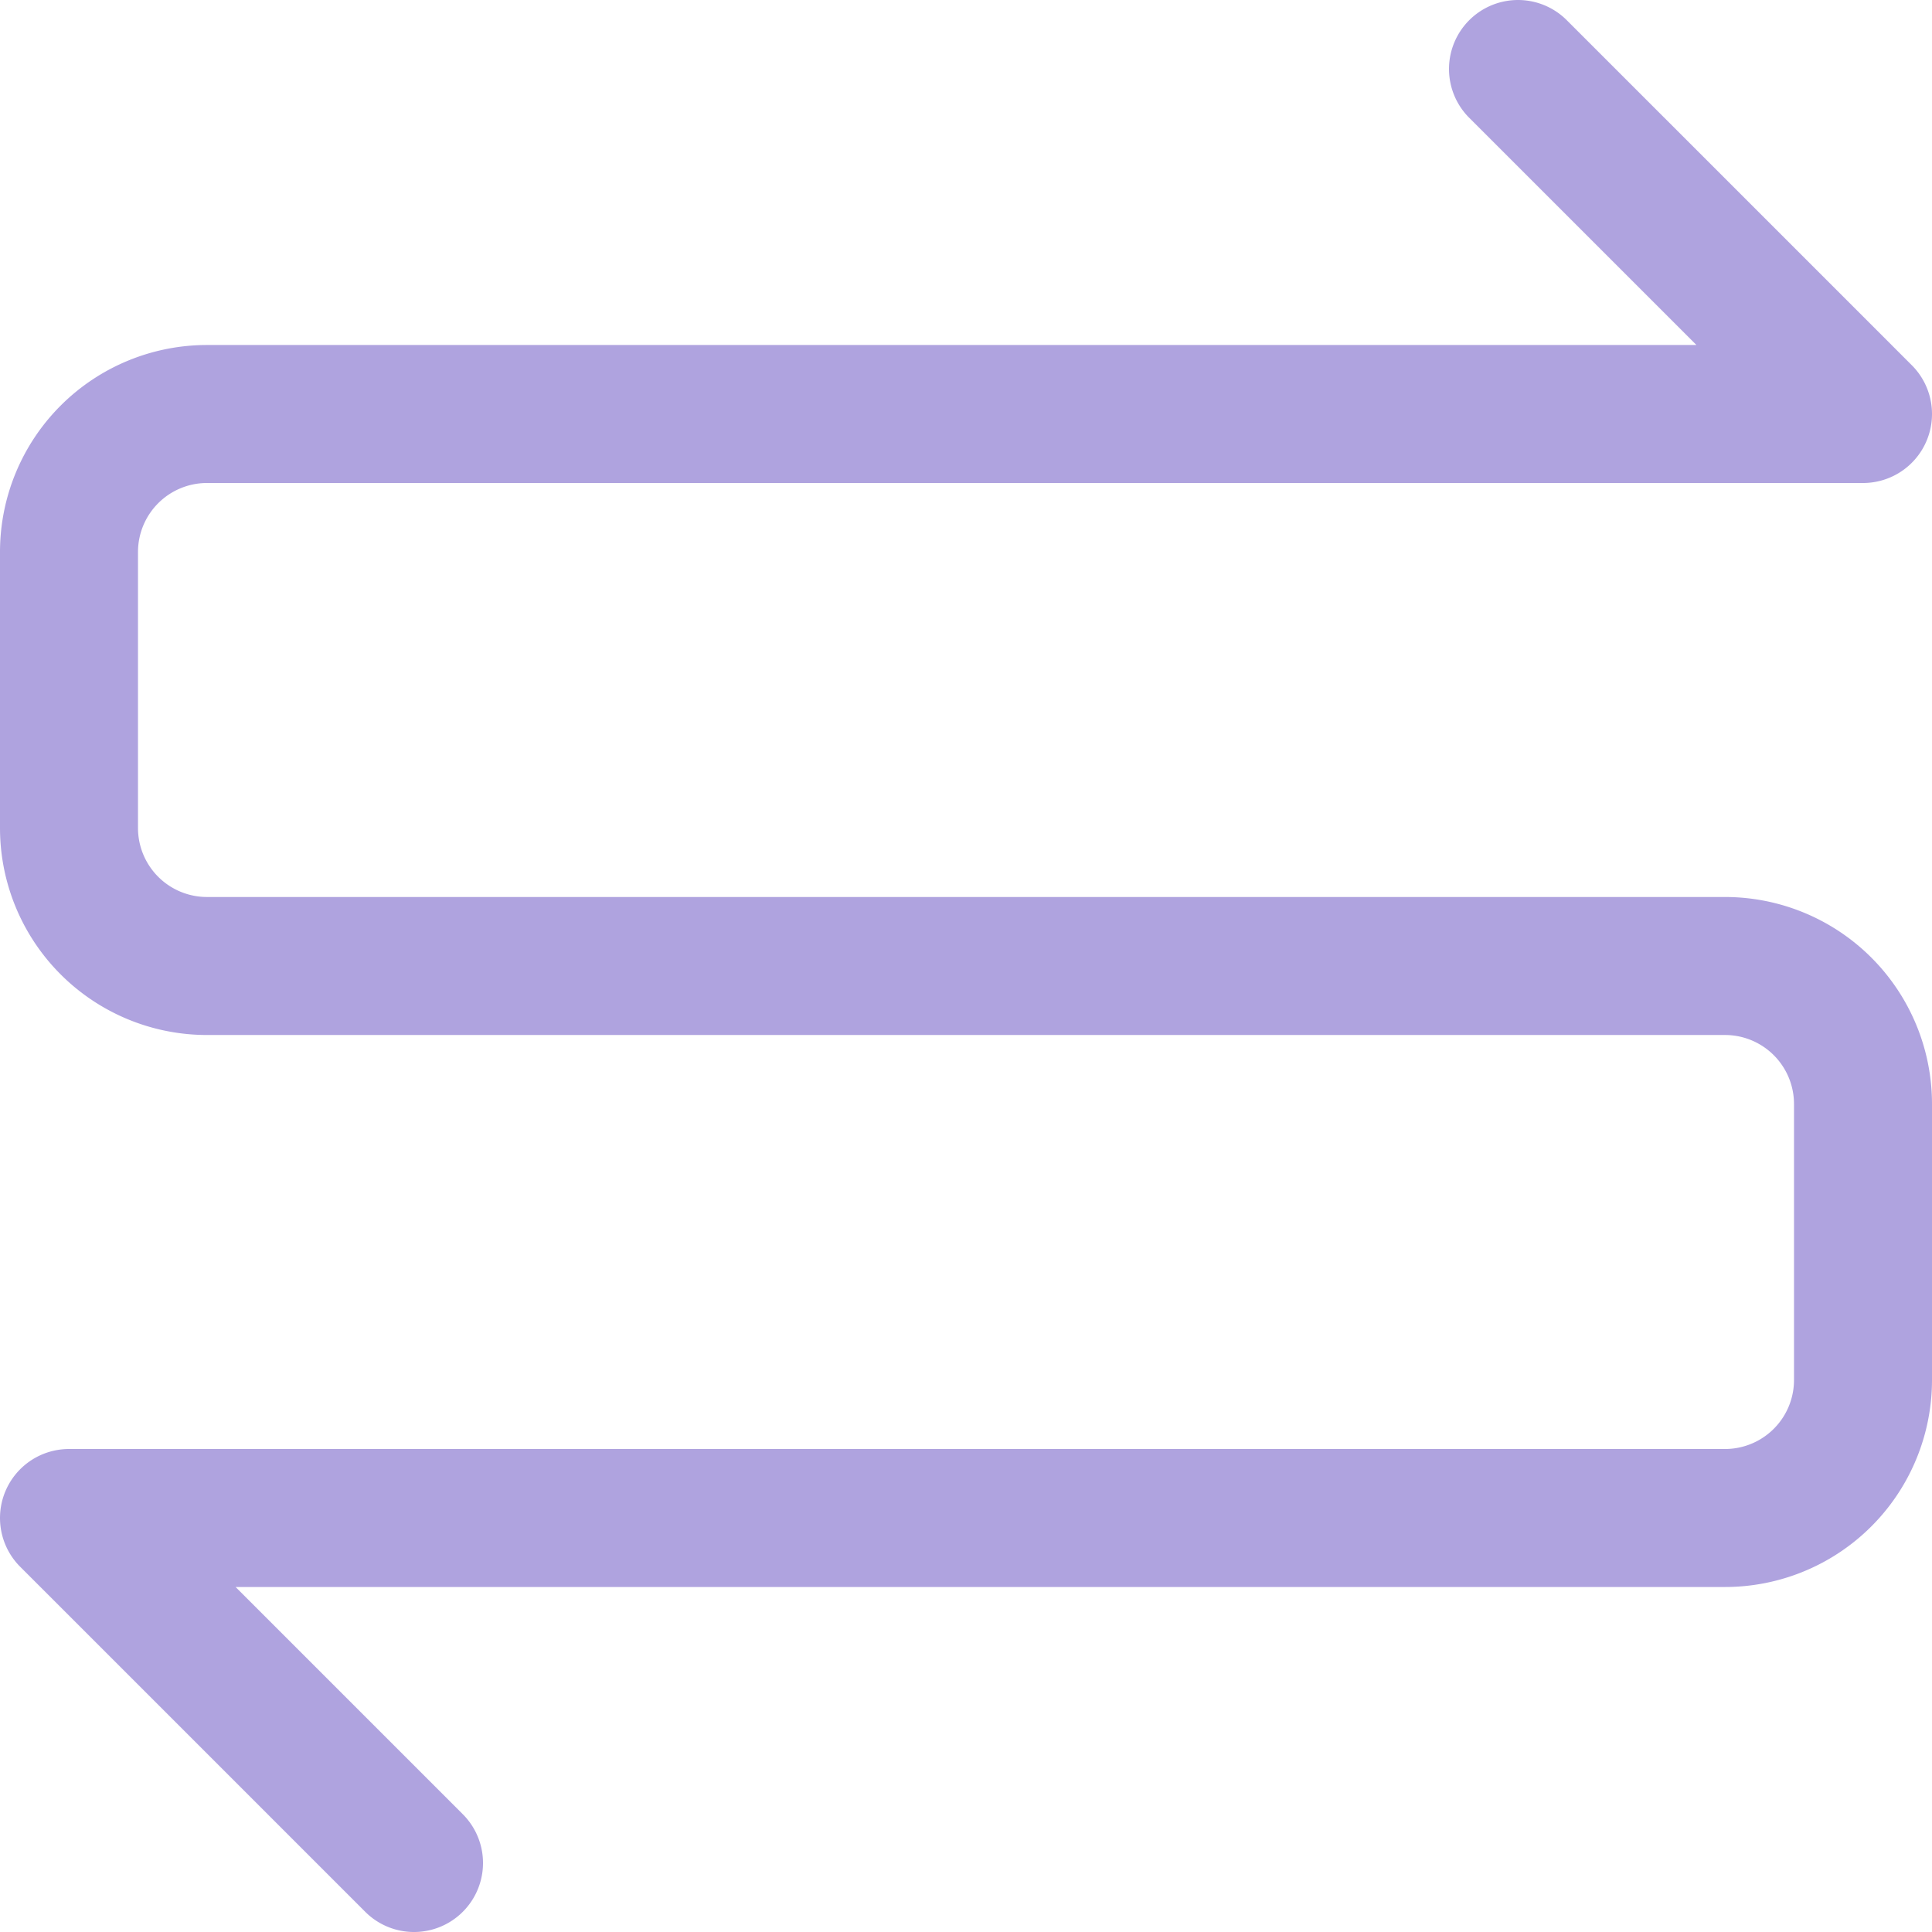 <svg xmlns="http://www.w3.org/2000/svg" width="32" height="32" viewBox="0 0 14 14"><path fill="none" stroke="#afa3df" stroke-linecap="round" stroke-linejoin="round" d="M11 .5L13.5 3h-12a1 1 0 0 0-1 1v2a1 1 0 0 0 1 1h11a1 1 0 0 1 1 1v2a1 1 0 0 1-1 1H.5L3 13.5"/></svg>
